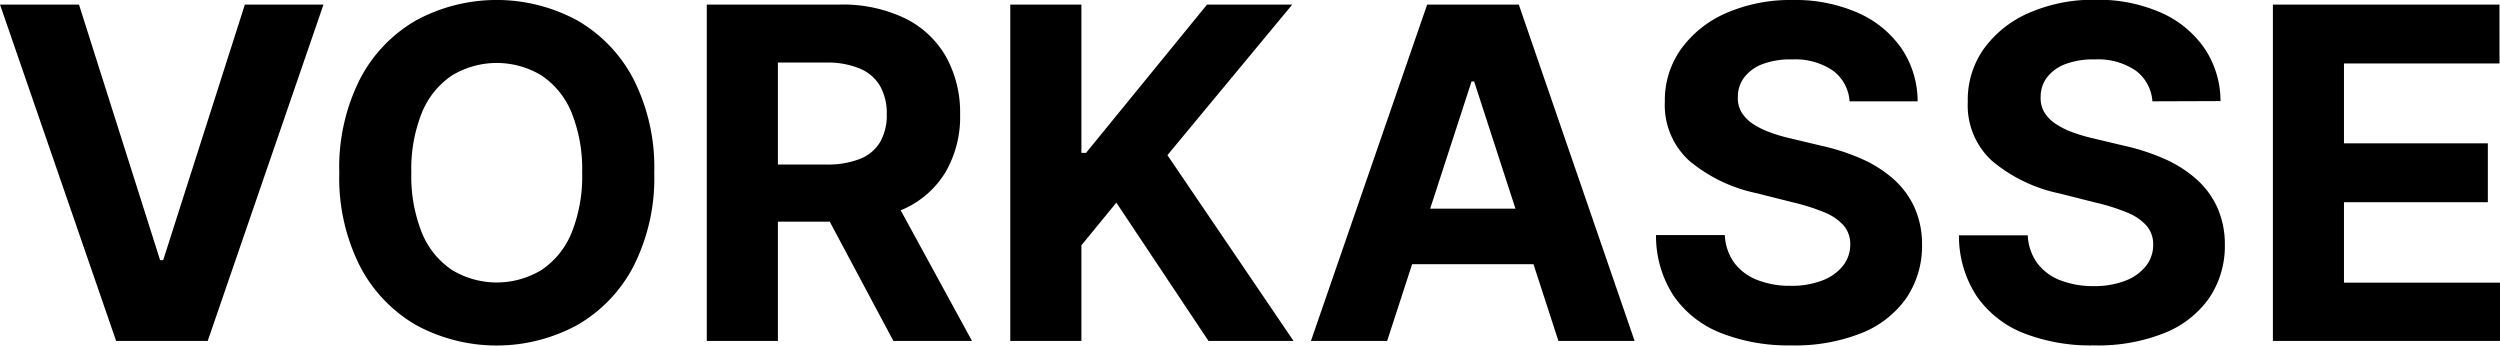 <svg xmlns="http://www.w3.org/2000/svg" width="54.062" height="7.475" viewBox="0 0 54.062 7.475">
  <path id="Pfad_109" data-name="Pfad 109" d="M1.946,2.727,3.7,8.253h.067L5.533,2.727h1.7L4.73,10H2.749L.238,2.727Zm12.44,3.636a4.22,4.22,0,0,1-.449,2.024,3.131,3.131,0,0,1-1.222,1.273,3.654,3.654,0,0,1-3.475,0A3.135,3.135,0,0,1,8.022,8.384a4.225,4.225,0,0,1-.447-2.021,4.233,4.233,0,0,1,.447-2.024A3.123,3.123,0,0,1,9.24,3.066a3.661,3.661,0,0,1,3.475,0,3.131,3.131,0,0,1,1.222,1.273A4.22,4.22,0,0,1,14.386,6.364Zm-1.559,0a3.271,3.271,0,0,0-.229-1.3,1.77,1.77,0,0,0-.645-.8,1.868,1.868,0,0,0-1.946,0,1.77,1.77,0,0,0-.645.8,3.271,3.271,0,0,0-.229,1.3,3.271,3.271,0,0,0,.229,1.3,1.77,1.77,0,0,0,.645.8,1.868,1.868,0,0,0,1.946,0,1.77,1.77,0,0,0,.645-.8A3.271,3.271,0,0,0,12.827,6.364ZM15.522,10V2.727h2.869A3.112,3.112,0,0,1,19.8,3.02a2.069,2.069,0,0,1,.891.827A2.476,2.476,0,0,1,21,5.1a2.373,2.373,0,0,1-.312,1.245,2.025,2.025,0,0,1-.9.8,3.35,3.35,0,0,1-1.429.277H16.431V6.186H18.1a1.921,1.921,0,0,0,.732-.121A.879.879,0,0,0,19.27,5.7a1.155,1.155,0,0,0,.144-.6,1.2,1.2,0,0,0-.144-.611.913.913,0,0,0-.437-.378,1.826,1.826,0,0,0-.737-.13H17.06V10ZM19.45,6.69,21.257,10h-1.7L17.791,6.69ZM22.085,10V2.727h1.538V5.934h.1l2.617-3.207h1.843l-2.7,3.256L28.21,10H26.371L24.379,7.01l-.756.923V10Zm8.15,0H28.587L31.1,2.727h1.982L35.586,10H33.938L32.116,4.389H32.06Zm-.1-2.859h3.892v1.2H30.131Zm10.1-2.322a.9.9,0,0,0-.366-.668,1.45,1.45,0,0,0-.877-.238,1.7,1.7,0,0,0-.636.1.894.894,0,0,0-.4.289.686.686,0,0,0-.137.419.59.59,0,0,0,.083.341.814.814,0,0,0,.25.25,1.788,1.788,0,0,0,.369.181,3.61,3.61,0,0,0,.447.13l.653.156a4.609,4.609,0,0,1,.874.284,2.654,2.654,0,0,1,.689.437,1.836,1.836,0,0,1,.453.611,1.948,1.948,0,0,1,.165.806,2.01,2.01,0,0,1-.339,1.156,2.161,2.161,0,0,1-.966.756,3.87,3.87,0,0,1-1.518.268,3.987,3.987,0,0,1-1.532-.27,2.23,2.23,0,0,1-1.016-.8,2.371,2.371,0,0,1-.382-1.316h1.488a1.1,1.1,0,0,0,.211.609,1.133,1.133,0,0,0,.5.366,1.948,1.948,0,0,0,.712.123,1.856,1.856,0,0,0,.68-.114,1.041,1.041,0,0,0,.449-.316.73.73,0,0,0,.16-.465.609.609,0,0,0-.144-.412,1.123,1.123,0,0,0-.419-.284,4.329,4.329,0,0,0-.673-.213l-.792-.2a3.321,3.321,0,0,1-1.452-.7,1.623,1.623,0,0,1-.529-1.282A1.9,1.9,0,0,1,36.6,3.675a2.359,2.359,0,0,1,.982-.771A3.472,3.472,0,0,1,39,2.628a3.373,3.373,0,0,1,1.415.277,2.238,2.238,0,0,1,.943.771,2.039,2.039,0,0,1,.348,1.143Zm6.548,0a.9.9,0,0,0-.366-.668,1.45,1.45,0,0,0-.877-.238,1.7,1.7,0,0,0-.636.1.894.894,0,0,0-.4.289.686.686,0,0,0-.137.419.59.59,0,0,0,.083.341.814.814,0,0,0,.25.25,1.788,1.788,0,0,0,.369.181,3.61,3.61,0,0,0,.447.13l.653.156a4.609,4.609,0,0,1,.874.284,2.654,2.654,0,0,1,.689.437,1.836,1.836,0,0,1,.453.611,1.948,1.948,0,0,1,.165.806,2.01,2.01,0,0,1-.339,1.156,2.161,2.161,0,0,1-.966.756,3.87,3.87,0,0,1-1.518.268A3.987,3.987,0,0,1,44,9.833a2.23,2.23,0,0,1-1.016-.8A2.371,2.371,0,0,1,42.6,7.717h1.488a1.1,1.1,0,0,0,.211.609,1.133,1.133,0,0,0,.5.366,1.948,1.948,0,0,0,.712.123,1.856,1.856,0,0,0,.68-.114,1.041,1.041,0,0,0,.449-.316.73.73,0,0,0,.16-.465.609.609,0,0,0-.144-.412,1.123,1.123,0,0,0-.419-.284,4.329,4.329,0,0,0-.673-.213l-.792-.2a3.321,3.321,0,0,1-1.452-.7,1.623,1.623,0,0,1-.529-1.282,1.9,1.9,0,0,1,.353-1.154A2.359,2.359,0,0,1,44.13,2.9a3.472,3.472,0,0,1,1.42-.277,3.373,3.373,0,0,1,1.415.277,2.238,2.238,0,0,1,.943.771,2.039,2.039,0,0,1,.348,1.143ZM49.389,10l0-7.273h4.9V4l-3.363,0V5.728h3.111V7l-3.111,0v1.74l3.377,0V10Z" transform="translate(-0.238 -2.628)"/>
</svg>
